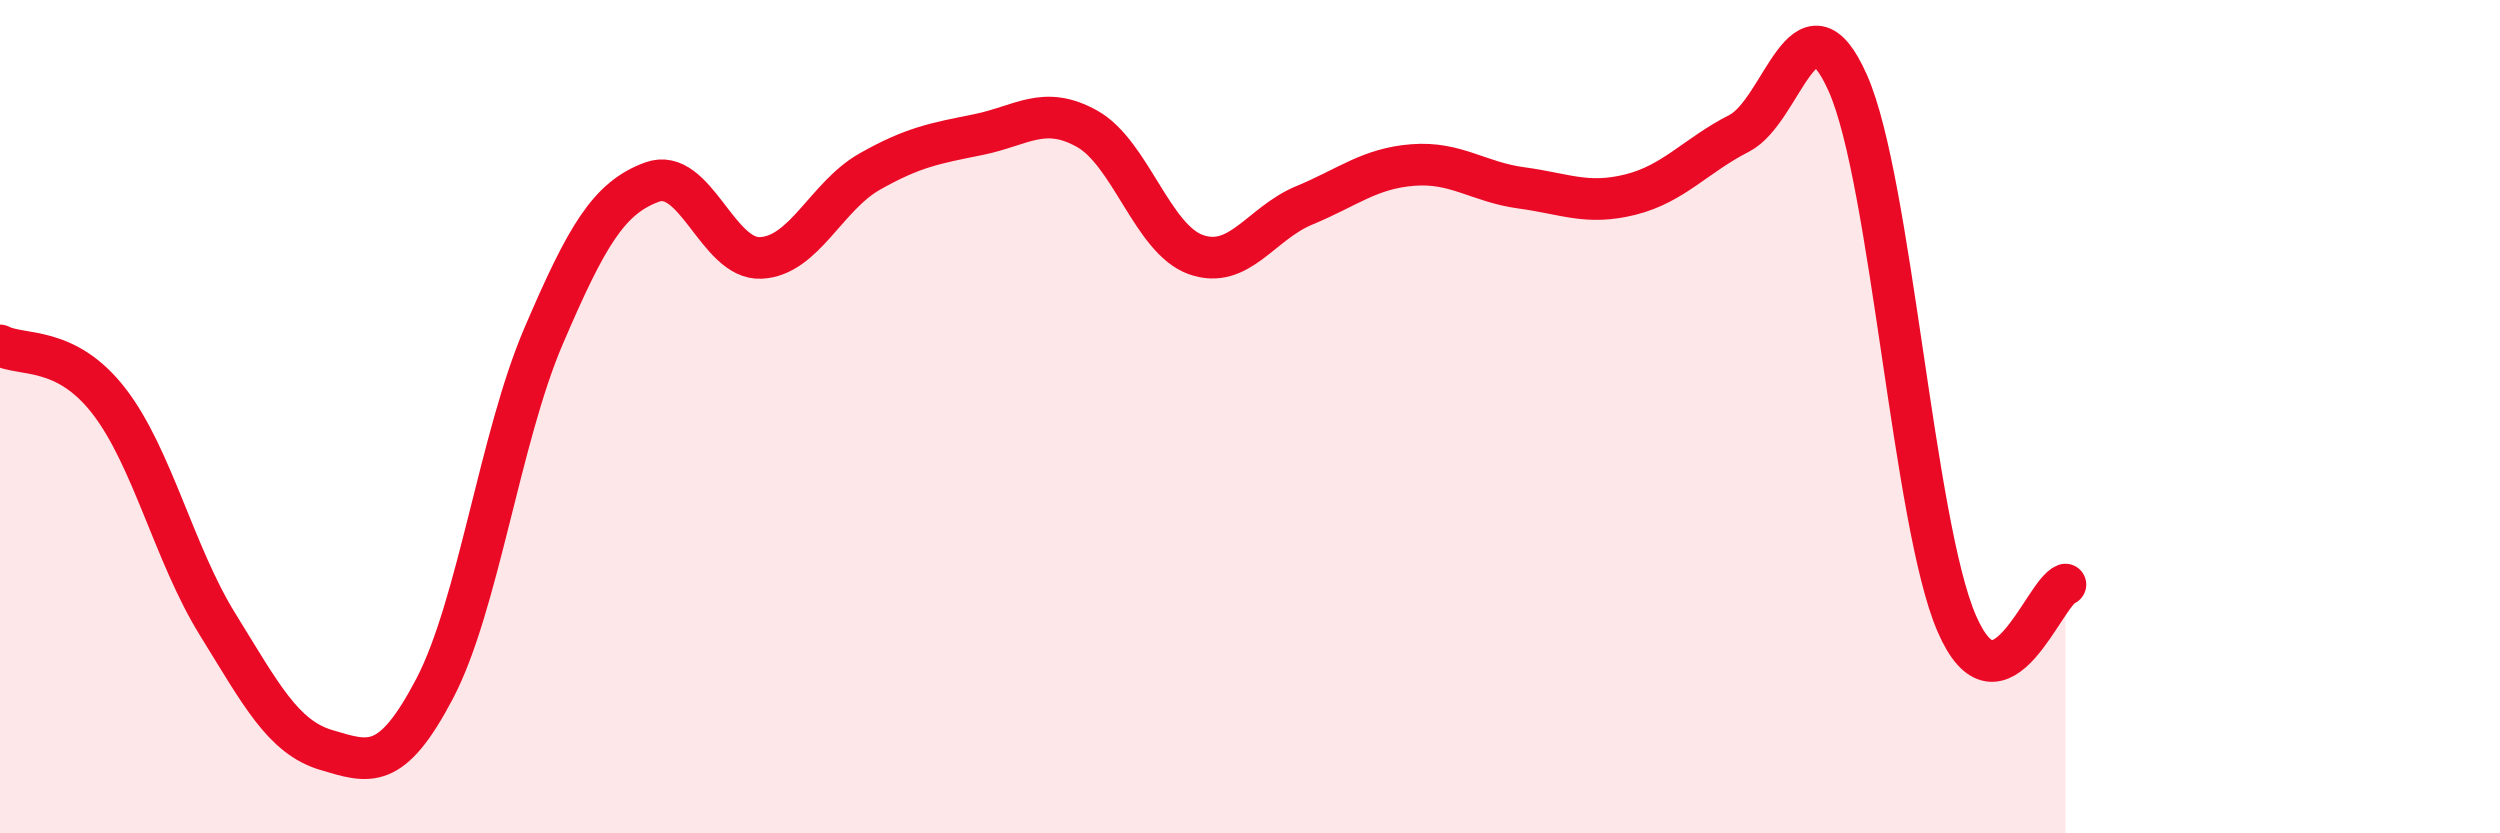 
    <svg width="60" height="20" viewBox="0 0 60 20" xmlns="http://www.w3.org/2000/svg">
      <path
        d="M 0,8.29 C 0.52,8.56 1.57,8.28 2.61,9.62 C 3.65,10.96 4.18,13.3 5.22,14.98 C 6.26,16.66 6.79,17.69 7.83,18 C 8.87,18.31 9.39,18.51 10.43,16.53 C 11.47,14.55 12,10.51 13.04,8.08 C 14.08,5.65 14.61,4.75 15.65,4.37 C 16.69,3.99 17.22,6.24 18.26,6.19 C 19.3,6.14 19.83,4.71 20.87,4.12 C 21.91,3.53 22.44,3.44 23.48,3.23 C 24.52,3.02 25.05,2.51 26.09,3.09 C 27.13,3.67 27.66,5.74 28.7,6.11 C 29.74,6.48 30.26,5.36 31.3,4.93 C 32.34,4.5 32.87,4.04 33.91,3.96 C 34.95,3.88 35.48,4.37 36.52,4.51 C 37.56,4.65 38.09,4.93 39.13,4.67 C 40.17,4.41 40.7,3.73 41.74,3.2 C 42.78,2.67 43.31,-0.35 44.35,2 C 45.39,4.35 45.92,12.55 46.96,14.96 C 48,17.37 49.05,14.22 49.57,14.03L49.57 20L0 20Z"
        fill="#EB0A25"
        opacity="0.1"
        stroke-linecap="round"
        stroke-linejoin="round"
      />
      <path
        d="M 0,8.29 C 0.52,8.56 1.57,8.28 2.61,9.62 C 3.65,10.96 4.18,13.3 5.22,14.98 C 6.26,16.66 6.79,17.69 7.83,18 C 8.87,18.31 9.39,18.51 10.43,16.53 C 11.47,14.55 12,10.51 13.04,8.08 C 14.08,5.65 14.61,4.75 15.65,4.37 C 16.69,3.99 17.22,6.24 18.26,6.19 C 19.3,6.14 19.83,4.71 20.87,4.12 C 21.91,3.53 22.44,3.44 23.48,3.23 C 24.52,3.02 25.05,2.51 26.09,3.09 C 27.13,3.67 27.66,5.74 28.7,6.11 C 29.74,6.48 30.26,5.36 31.3,4.93 C 32.34,4.5 32.87,4.04 33.91,3.96 C 34.95,3.88 35.48,4.37 36.52,4.51 C 37.56,4.65 38.09,4.93 39.13,4.67 C 40.17,4.41 40.7,3.73 41.74,3.2 C 42.78,2.67 43.31,-0.35 44.35,2 C 45.39,4.35 45.92,12.55 46.96,14.96 C 48,17.37 49.05,14.22 49.57,14.03"
        stroke="#EB0A25"
        stroke-width="1"
        fill="none"
        stroke-linecap="round"
        stroke-linejoin="round"
      />
    </svg>
  